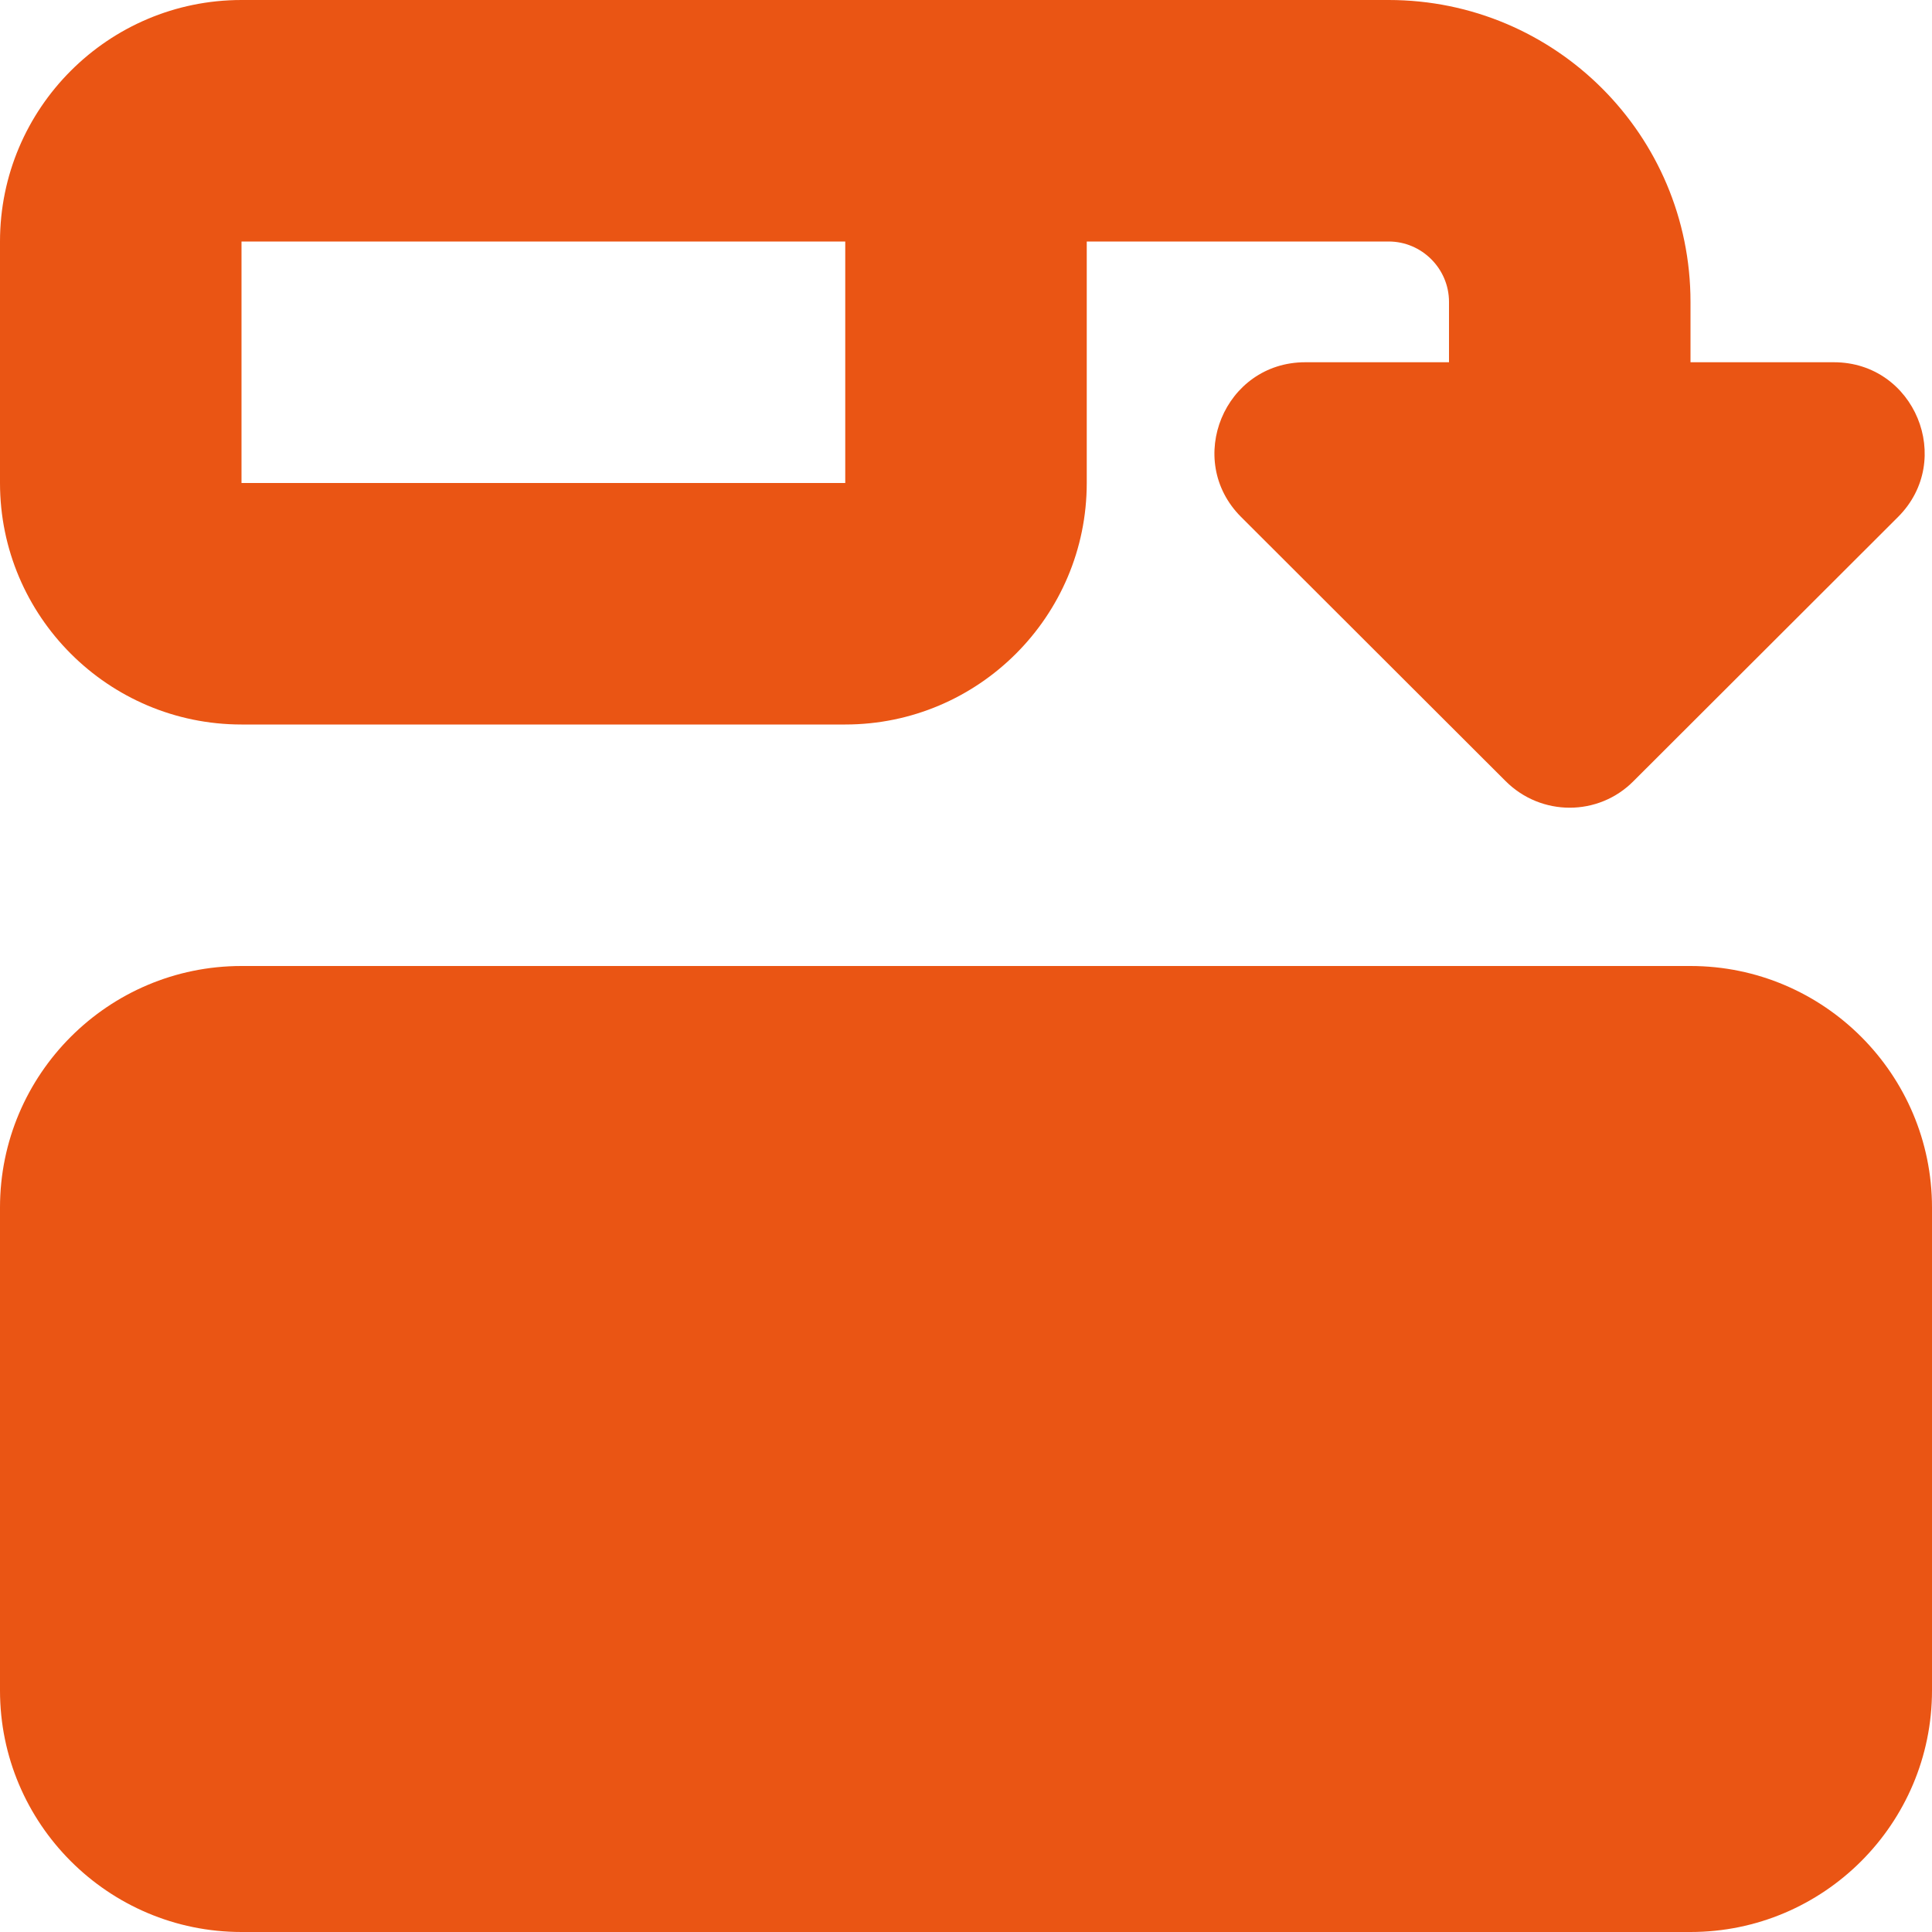 <?xml version="1.0" encoding="UTF-8"?> <svg xmlns="http://www.w3.org/2000/svg" id="_レイヤー_1" width="512" height="512" viewBox="0 0 512 512"><defs><style> .cls-1 { fill: #ea5514; } </style></defs><path class="cls-1" d="M512,448v-128c0-35.3-28.7-64-64-64H64c-35.3,0-64,28.7-64,64v128c0,35.3,28.7,64,64,64h384c35.3,0,64-28.7,64-64ZM64,128v-64h160v64H64ZM288,128v-64h80c8.8,0,16,7.2,16,16v16h-38.1c-21.4,0-32.1,25.9-17,41l70.1,70c9.4,9.4,24.6,9.4,33.9,0l70.1-70c15.1-15.1,4.4-41-17-41h-38v-16C448,35.8,412.2,0,368,0H64C28.7,0,0,28.7,0,64v64c0,35.3,28.7,64,64,64h160c35.3,0,64-28.7,64-64Z"></path></svg> 